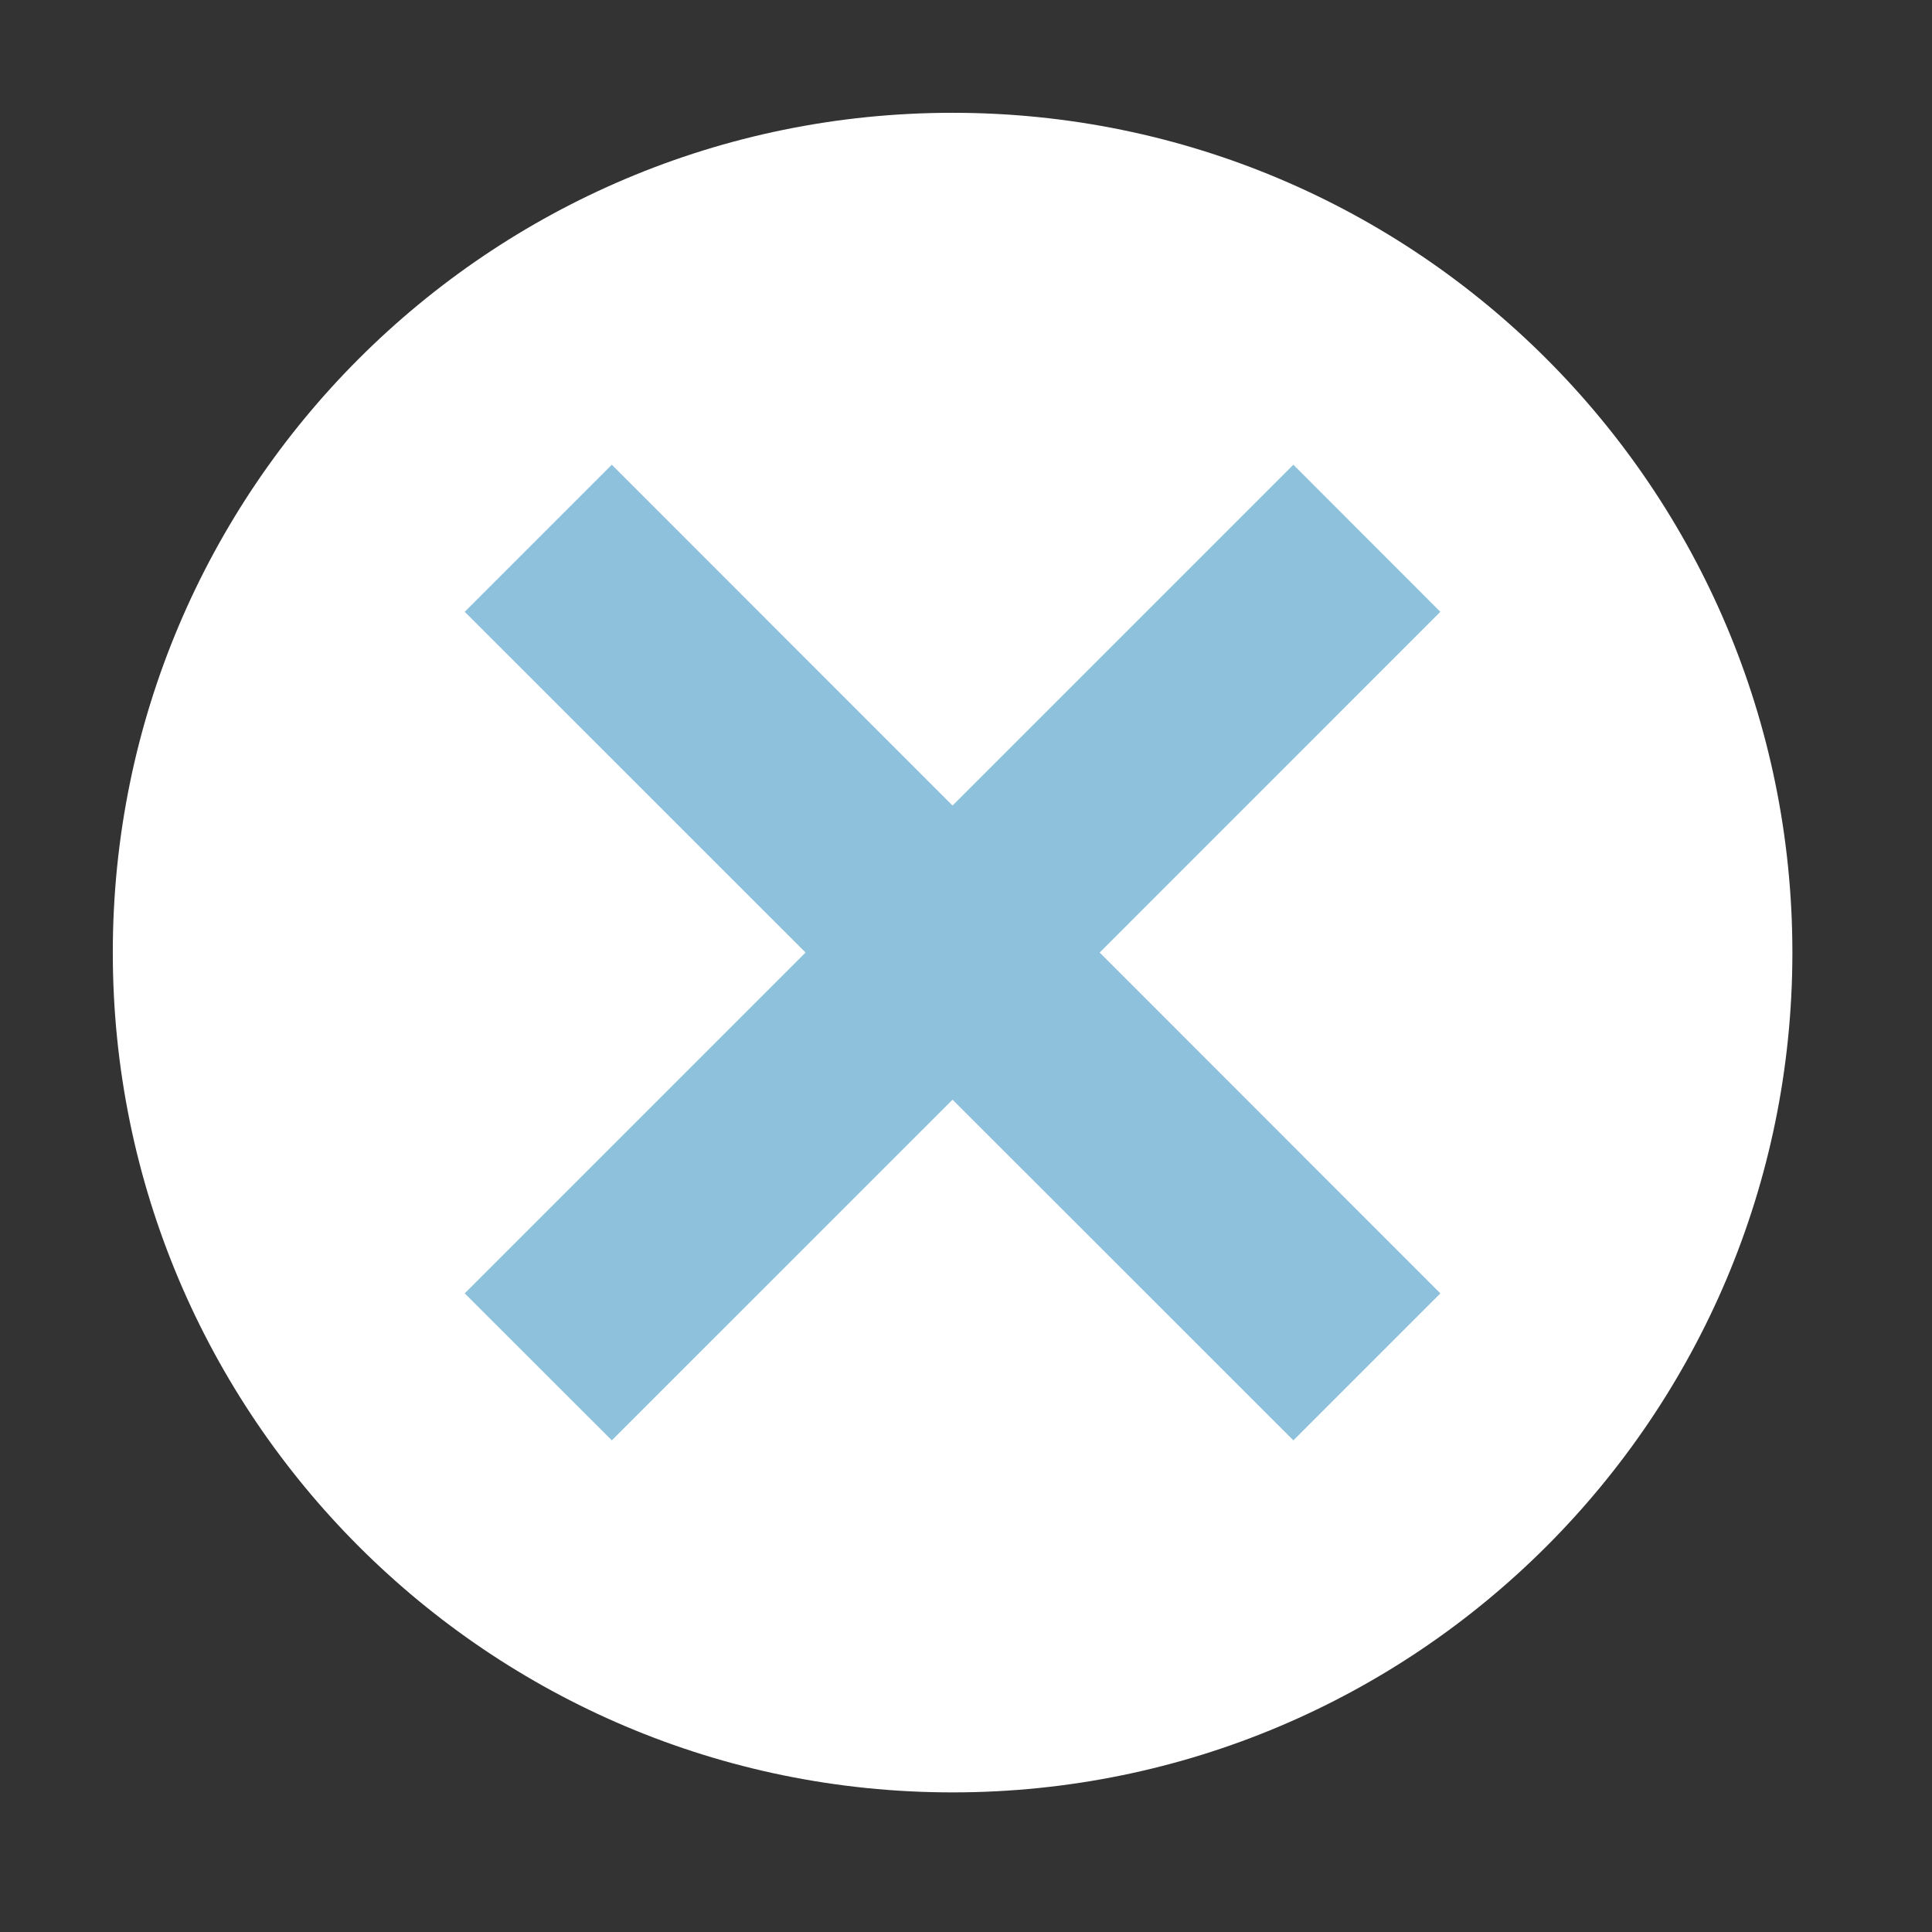 <svg version="1.0" preserveAspectRatio="xMidYMid meet" height="71" viewBox="0 0 53.25 53.25" zoomAndPan="magnify" width="71" xmlns:xlink="http://www.w3.org/1999/xlink" xmlns="http://www.w3.org/2000/svg"><rect x="0" y="0" width="53.25" height="53.25" fill="#333333" stroke="none"/><defs><clipPath id="7ae58524dc"><path clip-rule="nonzero" d="M 3.105 3.105 L 49.699 3.105 L 49.699 49.699 L 3.105 49.699 Z M 3.105 3.105"></path></clipPath></defs><g clip-path="url(#7ae58524dc)"><path fill-rule="nonzero" fill-opacity="1" d="M 49.402 26.254 C 49.402 39.039 39.039 49.402 26.254 49.402 C 13.473 49.402 3.109 39.039 3.109 26.254 C 3.109 13.473 13.473 3.109 26.254 3.109 C 39.039 3.109 49.402 13.473 49.402 26.254" fill="#ffffff"></path></g><path fill-rule="nonzero" fill-opacity="1" d="M 39.699 16.863 L 35.648 12.809 L 26.254 22.203 L 16.863 12.809 L 12.809 16.863 L 22.203 26.254 L 12.809 35.648 L 16.863 39.699 L 26.254 30.309 L 35.648 39.699 L 39.699 35.648 L 30.309 26.254 L 39.699 16.863" fill="#8dc1dc"></path></svg>